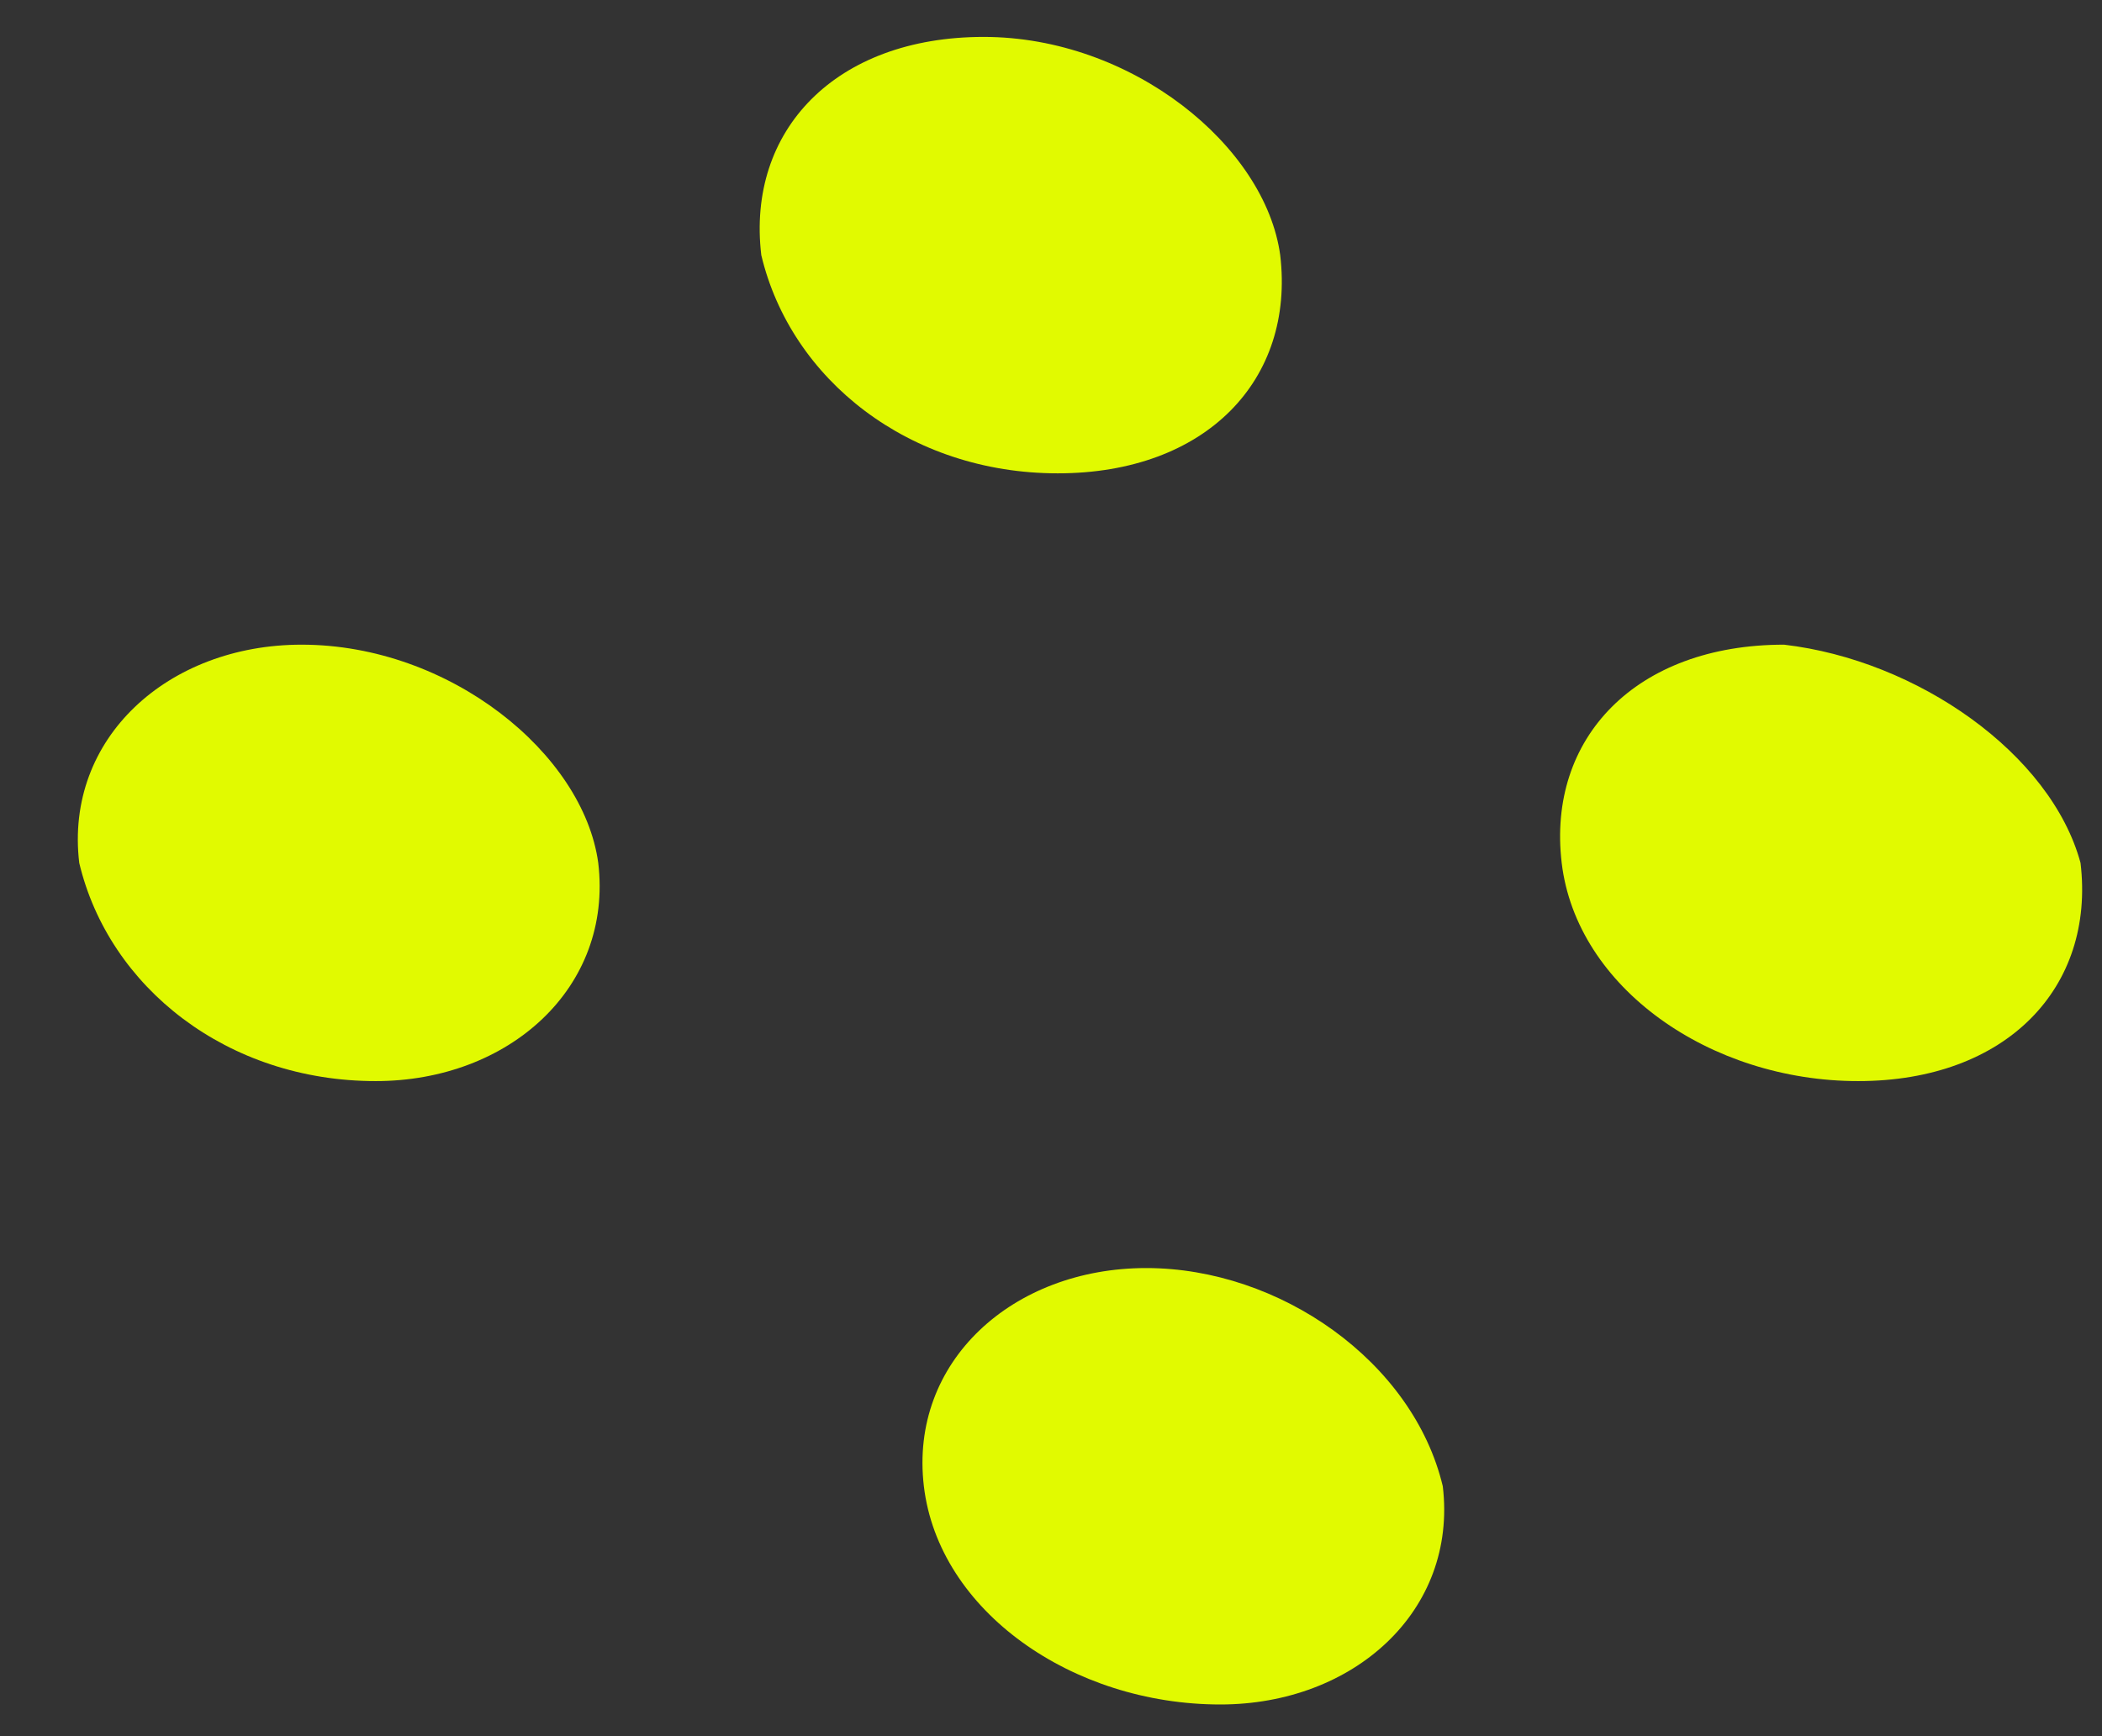 <svg width="23" height="19" fill="none" xmlns="http://www.w3.org/2000/svg"><rect width="100%" height="100%" fill="#333333" stroke="none"/><path fill-rule="evenodd" clip-rule="evenodd" d="M14.008 2.792c.162 1.365-.811 2.388-2.434 2.388-1.622 0-2.92-1.023-3.244-2.388-.162-1.364.811-2.388 2.433-2.388 1.623 0 3.082 1.194 3.245 2.388zM6.546 9.443c.162 1.364-.975 2.388-2.435 2.388-1.622 0-2.92-1.024-3.244-2.388C.705 8.078 1.84 7.055 3.3 7.055c1.622 0 3.083 1.194 3.246 2.388zM15.787 16.265c.162 1.364-.974 2.388-2.434 2.388-1.622 0-3.082-1.024-3.244-2.388-.162-1.365.973-2.388 2.433-2.388s2.92 1.023 3.245 2.388zM22.765 9.443c.163 1.364-.81 2.388-2.433 2.388-1.622 0-3.082-1.024-3.244-2.388-.162-1.365.811-2.388 2.433-2.388 1.46.17 2.92 1.194 3.244 2.388z" fill="#E1FA00"/></svg>